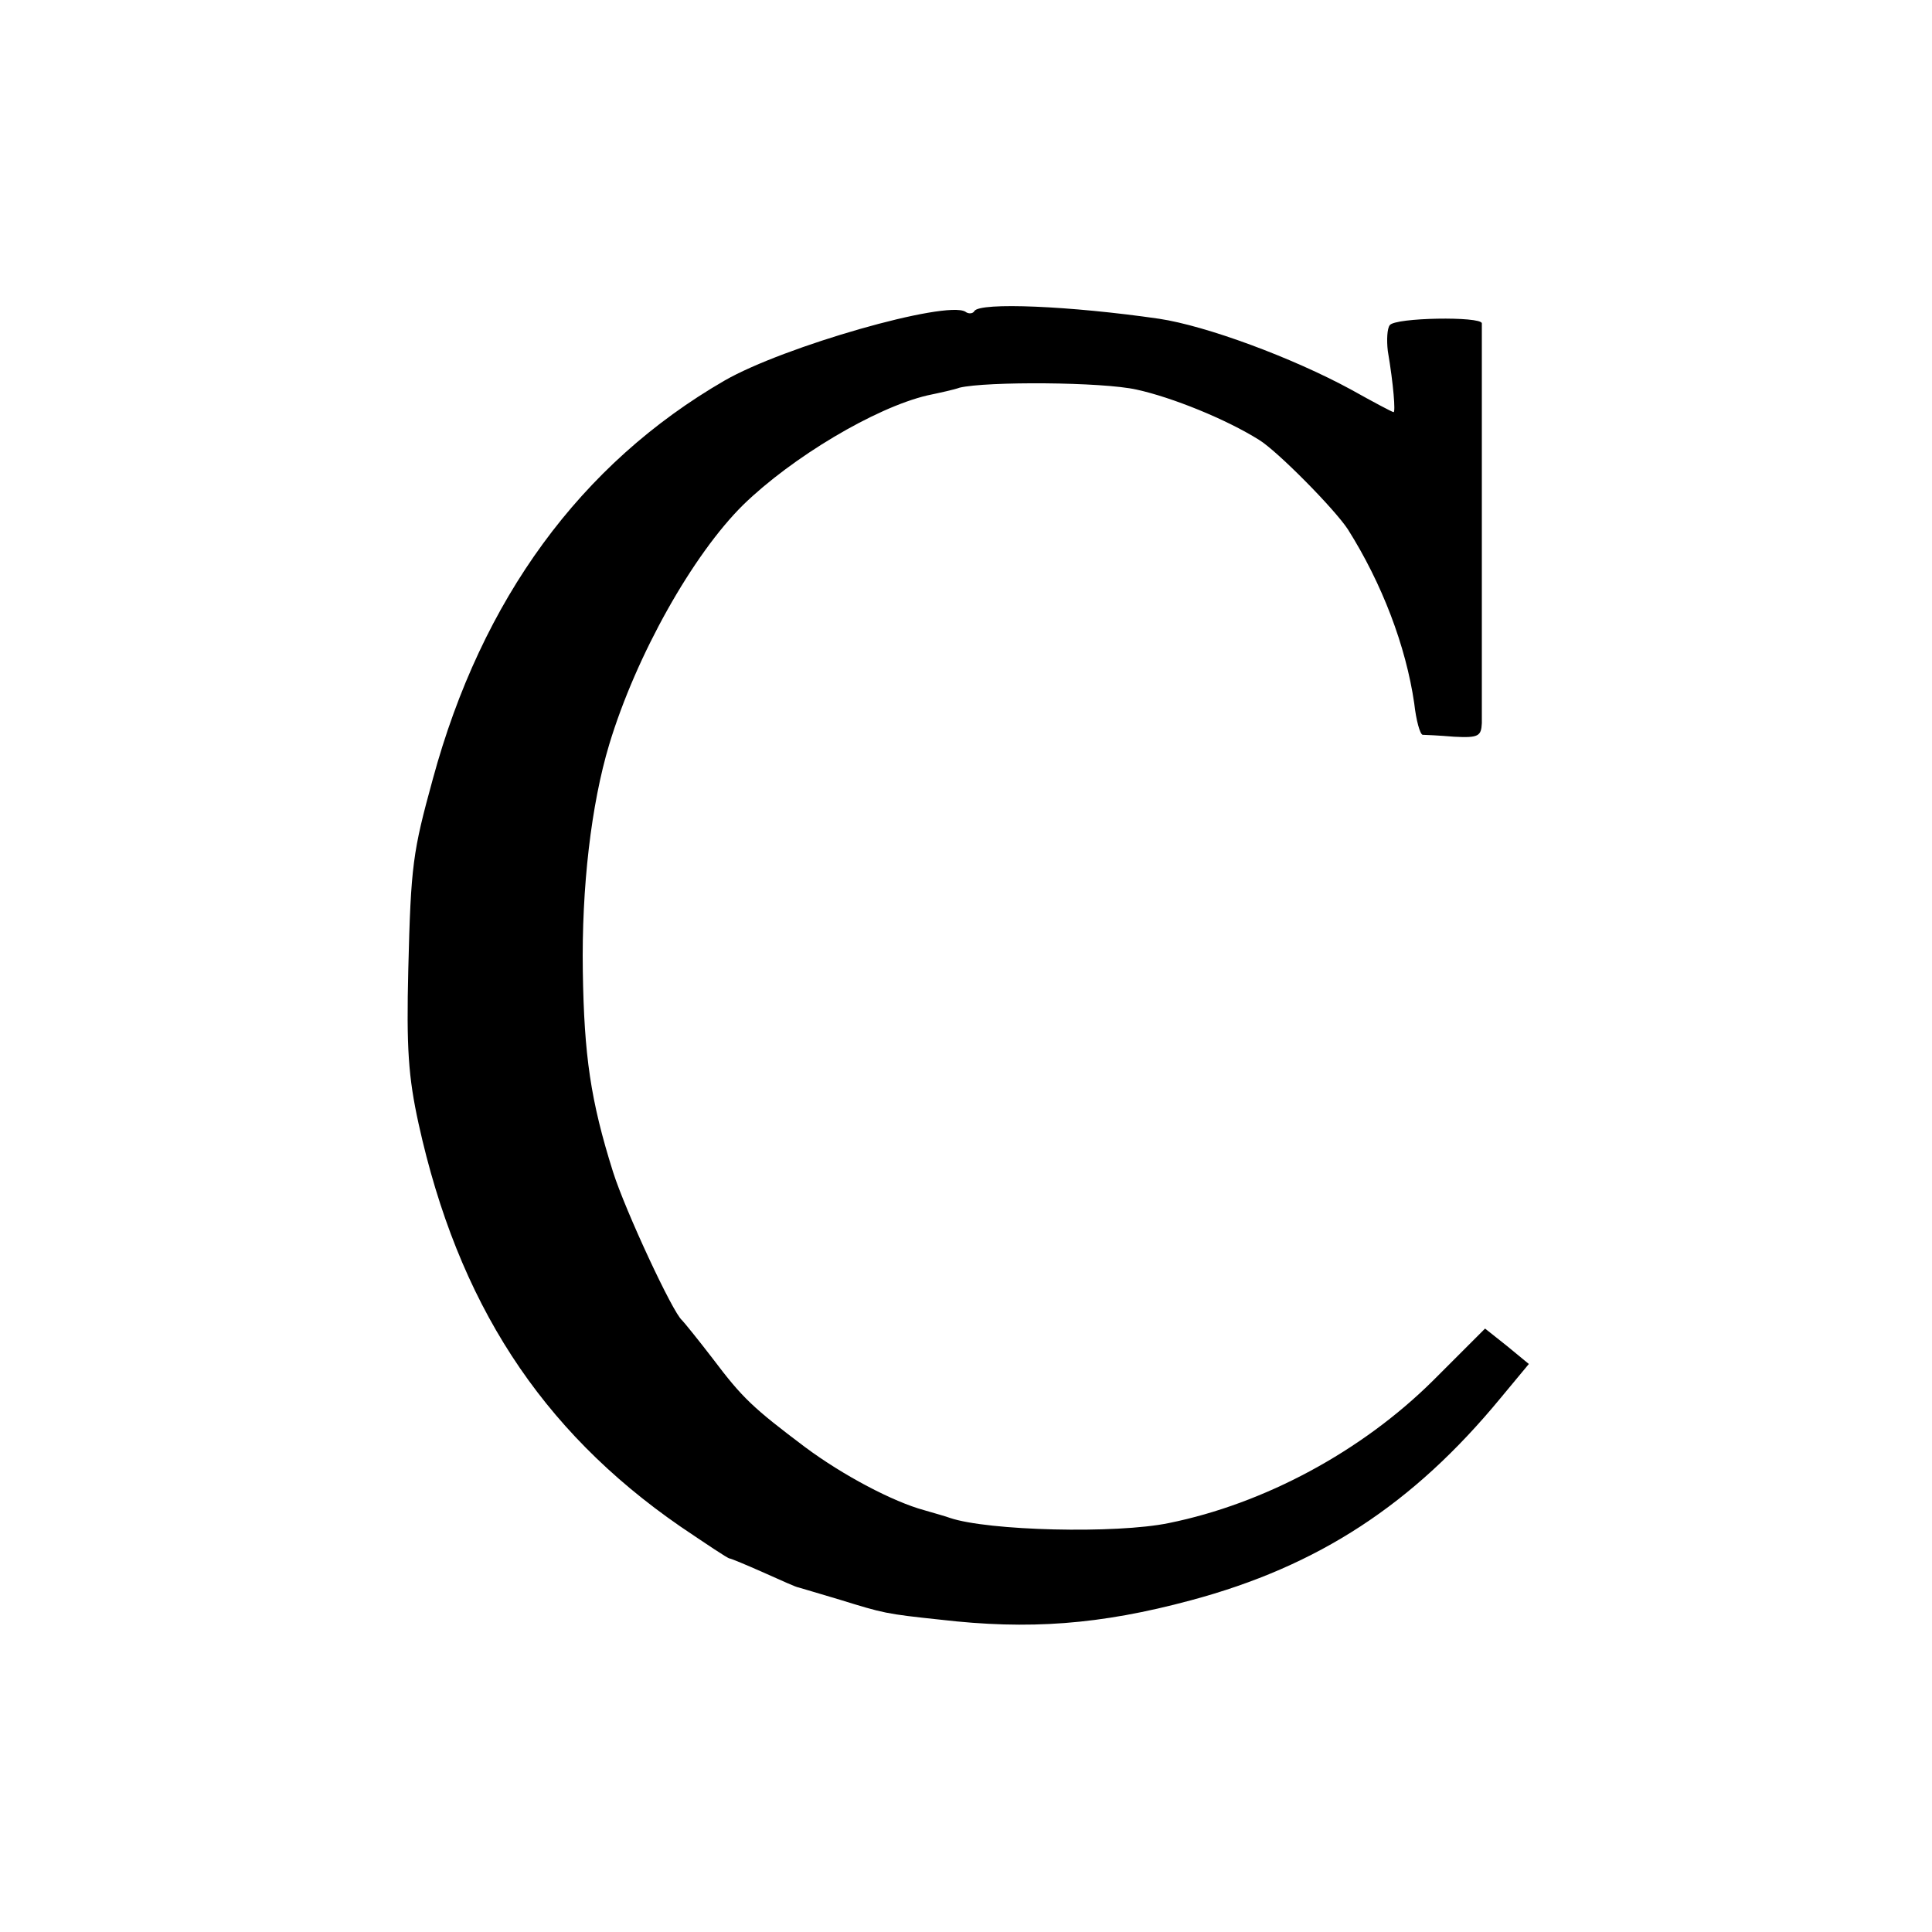 <?xml version="1.0" standalone="no"?>
<!DOCTYPE svg PUBLIC "-//W3C//DTD SVG 20010904//EN"
 "http://www.w3.org/TR/2001/REC-SVG-20010904/DTD/svg10.dtd">
<svg version="1.0" xmlns="http://www.w3.org/2000/svg"
 width="300pt" height="300pt" viewBox="0 0 300 300"
 preserveAspectRatio="xMidYMid meet">
<g transform="translate(0,300) scale(0.1,-0.1)"
fill="#000000" stroke="none">
<path d="M1513 2517 c-2 -4 -9 -5 -14 -1 -30 18 -282 -54 -374 -107 -223 -129
-377 -339 -453 -619 -31 -113 -34 -133 -38 -295 -3 -122 0 -167 16 -240 61
-277 189 -475 406 -625 40 -27 74 -50 77 -50 2 0 26 -10 53 -22 27 -12 51 -23
54 -23 3 -1 31 -9 64 -19 68 -21 71 -22 156 -31 137 -16 248 -8 389 30 198 53
345 149 481 314 l44 53 -34 28 -34 27 -81 -81 c-111 -110 -262 -191 -410 -221
-82 -17 -281 -12 -340 8 -5 2 -23 7 -40 12 -48 13 -126 54 -185 98 -81 61 -97
76 -143 137 -23 30 -45 57 -48 60 -14 11 -88 170 -107 230 -35 111 -45 181
-47 312 -2 130 13 259 41 352 42 139 130 295 208 372 76 74 205 151 286 170
19 4 42 9 50 12 42 10 222 9 275 -3 55 -12 139 -46 190 -78 28 -17 117 -107
138 -139 53 -84 90 -181 103 -270 3 -27 9 -48 13 -49 3 0 25 -1 49 -3 38 -2
42 1 43 21 0 13 0 156 0 318 0 162 0 299 0 303 -1 11 -135 9 -143 -3 -4 -5 -5
-23 -3 -40 9 -53 12 -95 9 -95 -2 0 -32 16 -66 35 -92 50 -225 99 -298 110
-138 20 -278 26 -287 12z"/>
</g>
</svg>
